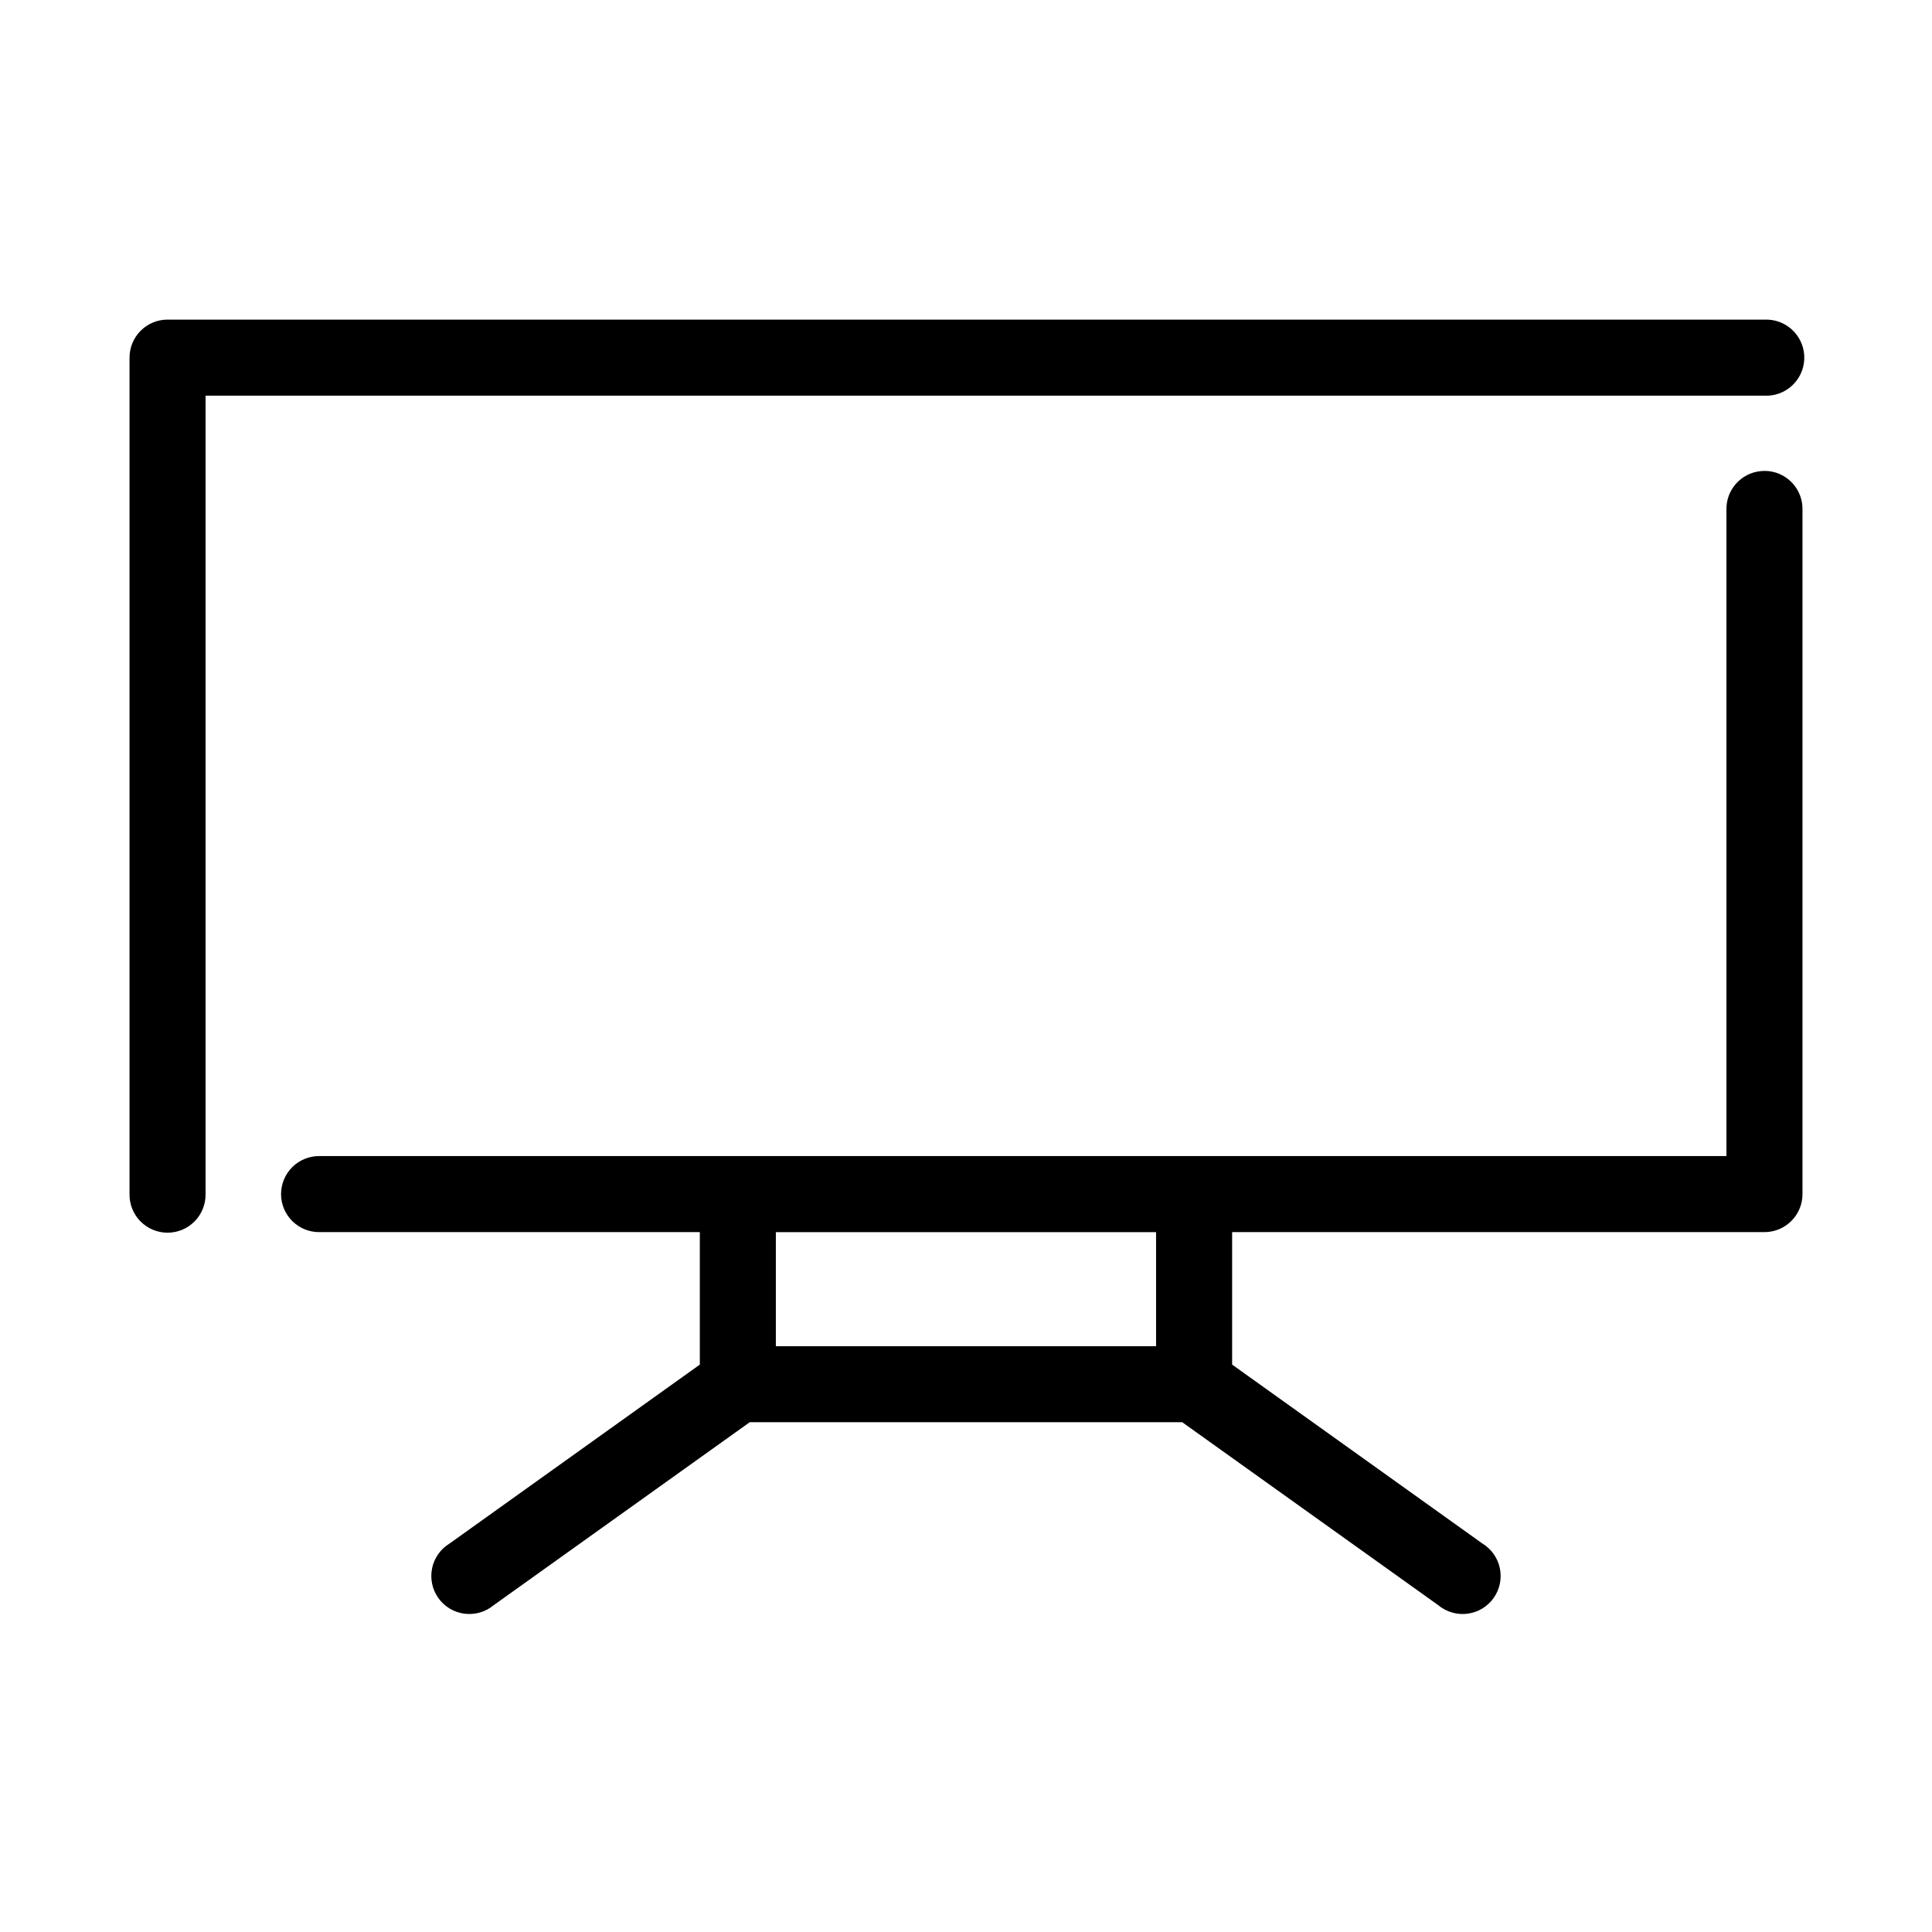 <?xml version="1.0" encoding="UTF-8"?>
<!-- Uploaded to: ICON Repo, www.iconrepo.com, Generator: ICON Repo Mixer Tools -->
<svg fill="#000000" width="800px" height="800px" version="1.1" viewBox="144 144 512 512" xmlns="http://www.w3.org/2000/svg">
 <path d="m188.4 228.7c-5.566 0-10.074 4.512-10.074 10.078v221.68c-0.039 2.695 1.004 5.297 2.898 7.215 1.895 1.922 4.481 3.004 7.176 3.004 2.699 0 5.281-1.082 7.176-3.004 1.895-1.918 2.938-4.519 2.902-7.215v-211.6h413.12c5.566 0.262 10.285-4.039 10.547-9.605 0.262-5.562-4.039-10.285-9.602-10.547-0.316-0.016-0.629-0.016-0.945 0zm422.25 40.148c-5.254 0.492-9.234 4.957-9.129 10.234v171.29h-372.82c-2.695-0.039-5.297 1.008-7.219 2.902-1.918 1.891-3 4.477-3 7.176 0 2.695 1.082 5.281 3 7.176 1.922 1.891 4.523 2.938 7.219 2.898h100.76v35.109l-66.281 47.391c-2.406 1.445-4.098 3.832-4.668 6.578-0.57 2.75 0.027 5.609 1.656 7.894 1.625 2.289 4.133 3.793 6.914 4.152 2.785 0.359 5.59-0.457 7.746-2.25l67.859-48.492h114.62l67.855 48.492c2.156 1.793 4.961 2.609 7.746 2.25 2.781-0.359 5.289-1.863 6.914-4.152 1.629-2.285 2.227-5.144 1.656-7.894-0.57-2.746-2.262-5.133-4.668-6.578l-66.281-47.391v-35.109h141.07c5.566 0 10.078-4.512 10.078-10.074v-181.37c0.109-5.223-3.785-9.664-8.977-10.234-0.68-0.07-1.363-0.07-2.047 0zm-261.04 201.68h100.76v30.23h-100.76z"/>
</svg>